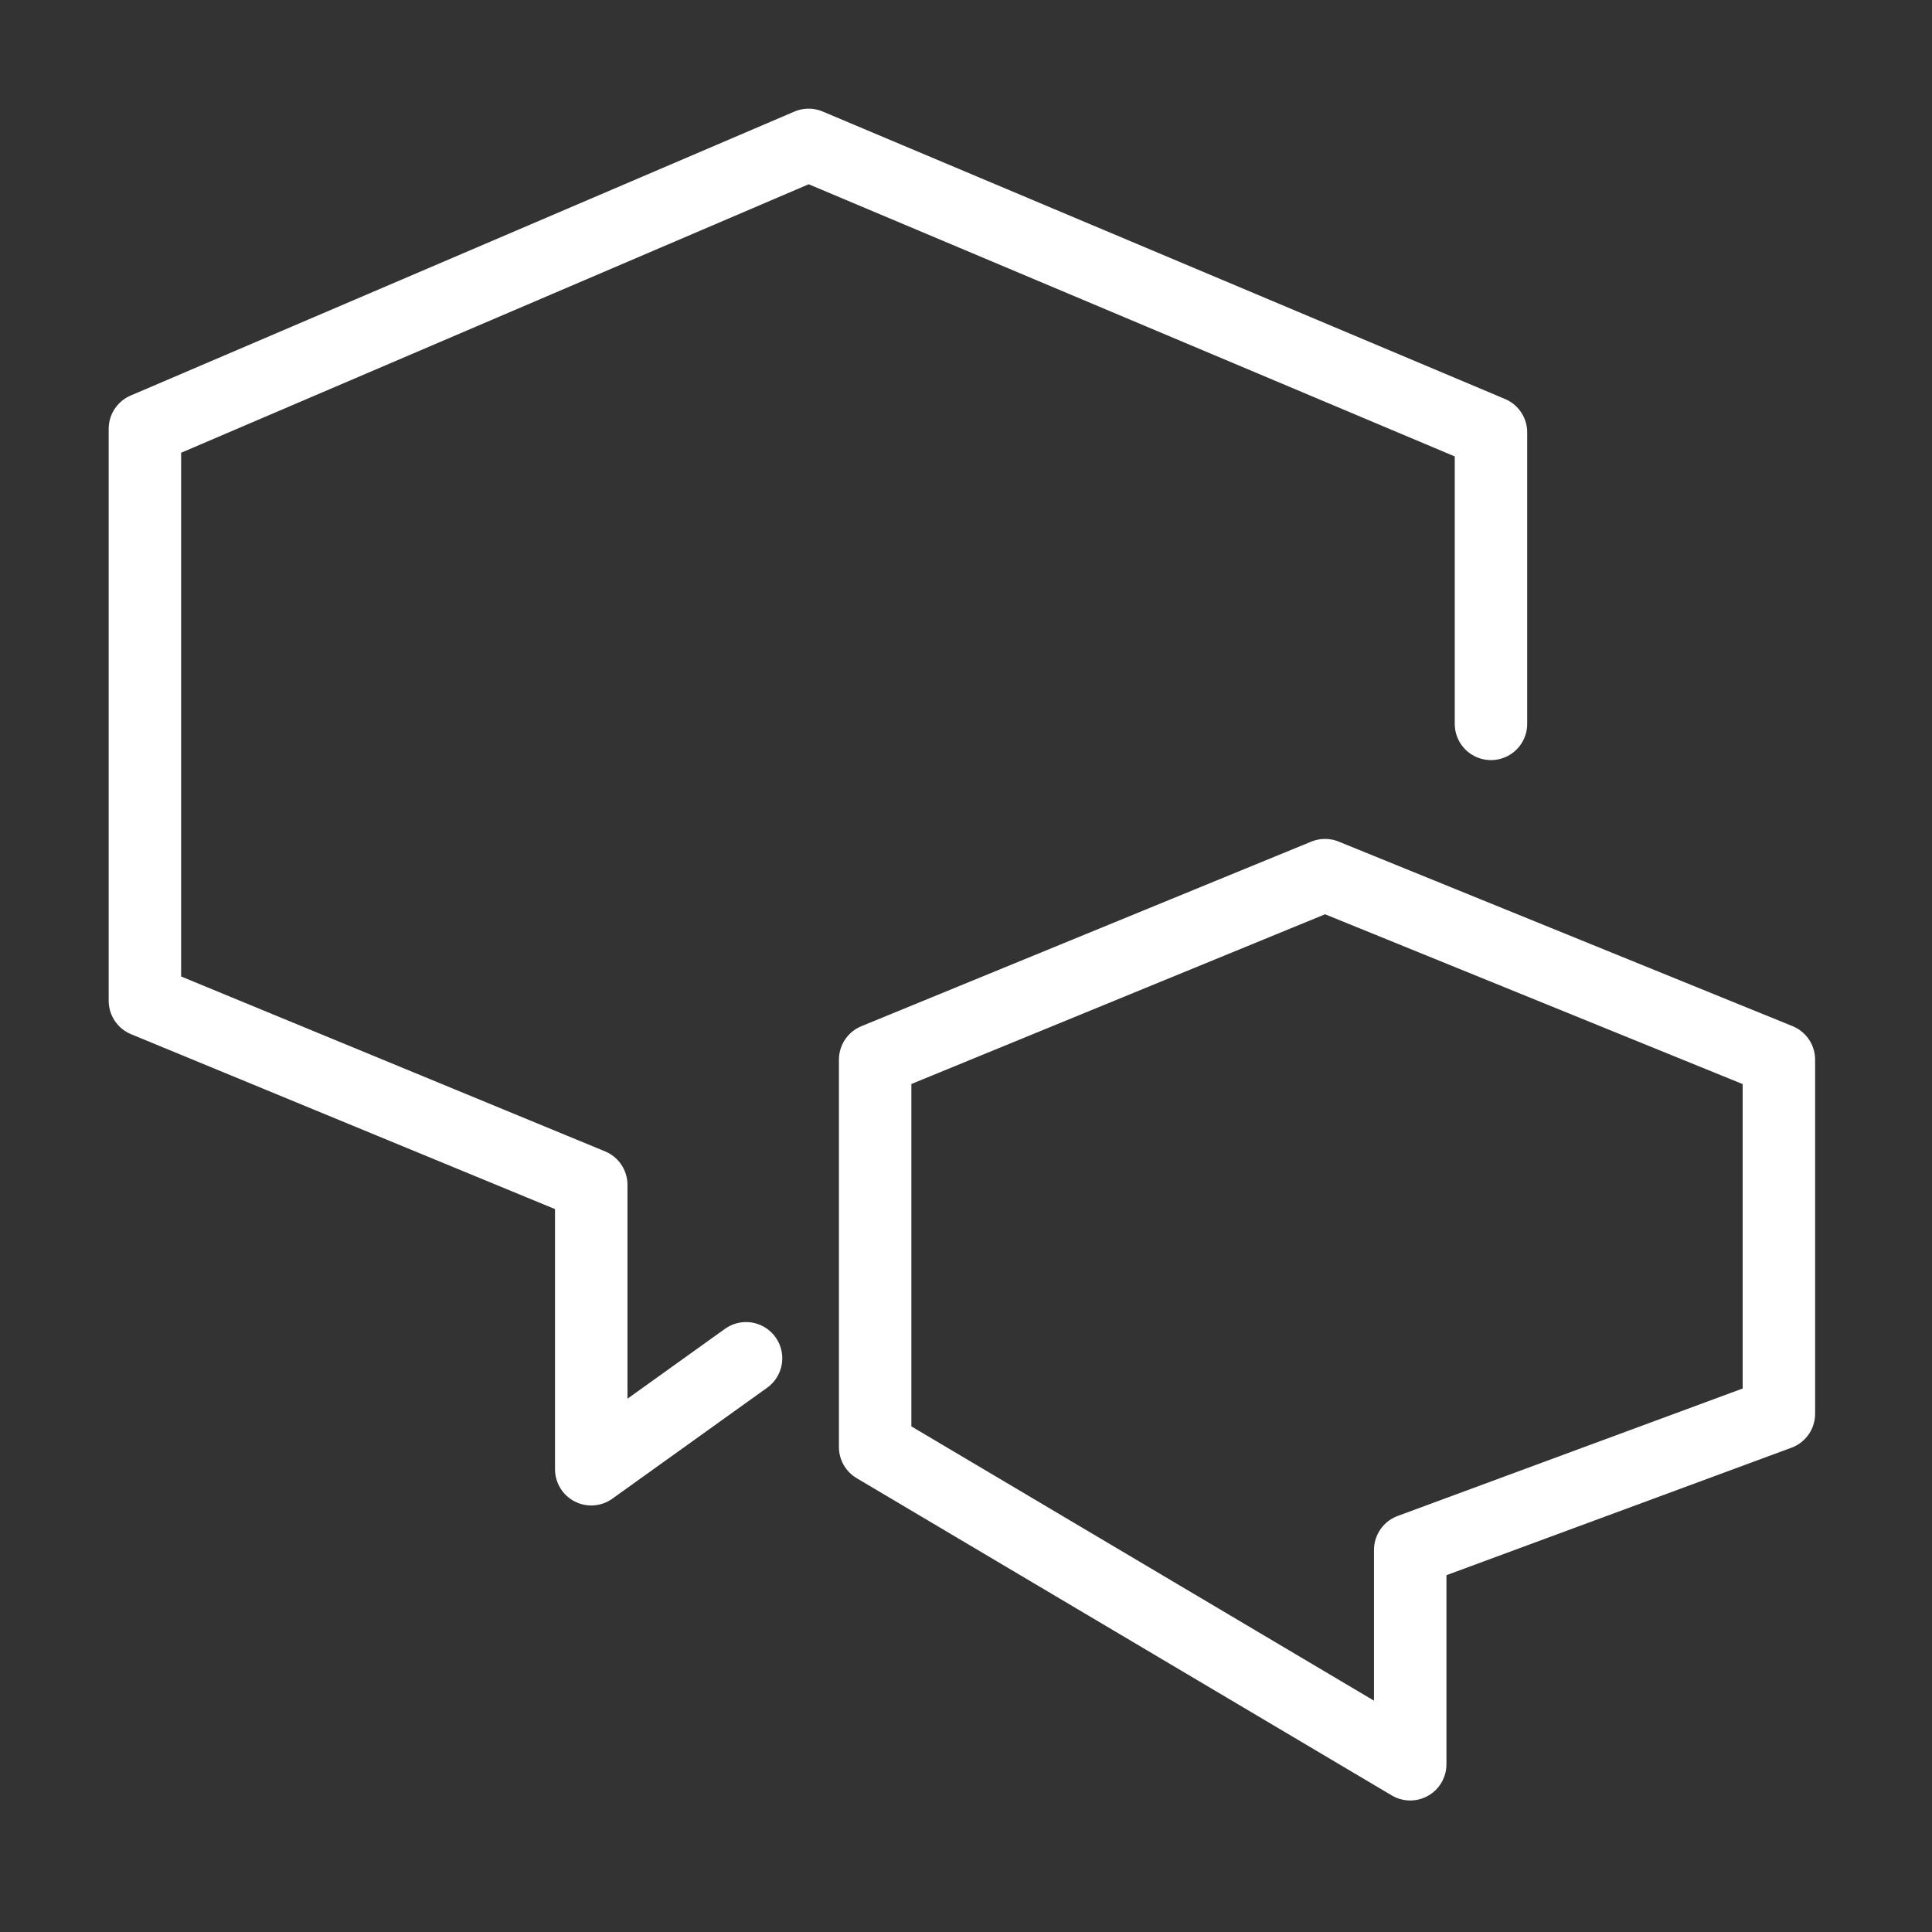 <svg width="40" height="40" viewBox="0 0 40 40" fill="none" xmlns="http://www.w3.org/2000/svg">
<rect x="0" y="0" width="40" height="40" fill="#333333" stroke="none"/>
<path d="M30.869 14.987V8.952L16.741 3L3 8.879V20.719L12.241 24.531V30.419L15.446 28.122" stroke="white" stroke-width="1.5" stroke-linecap="round" stroke-linejoin="round"/>
<path d="M18.119 29.959V21.94L27.433 18.119L36.83 21.94V29.27L29.197 32.09V36.527L18.119 29.959Z" stroke="white" stroke-width="1.5" stroke-linecap="round" stroke-linejoin="round"/>
</svg>
